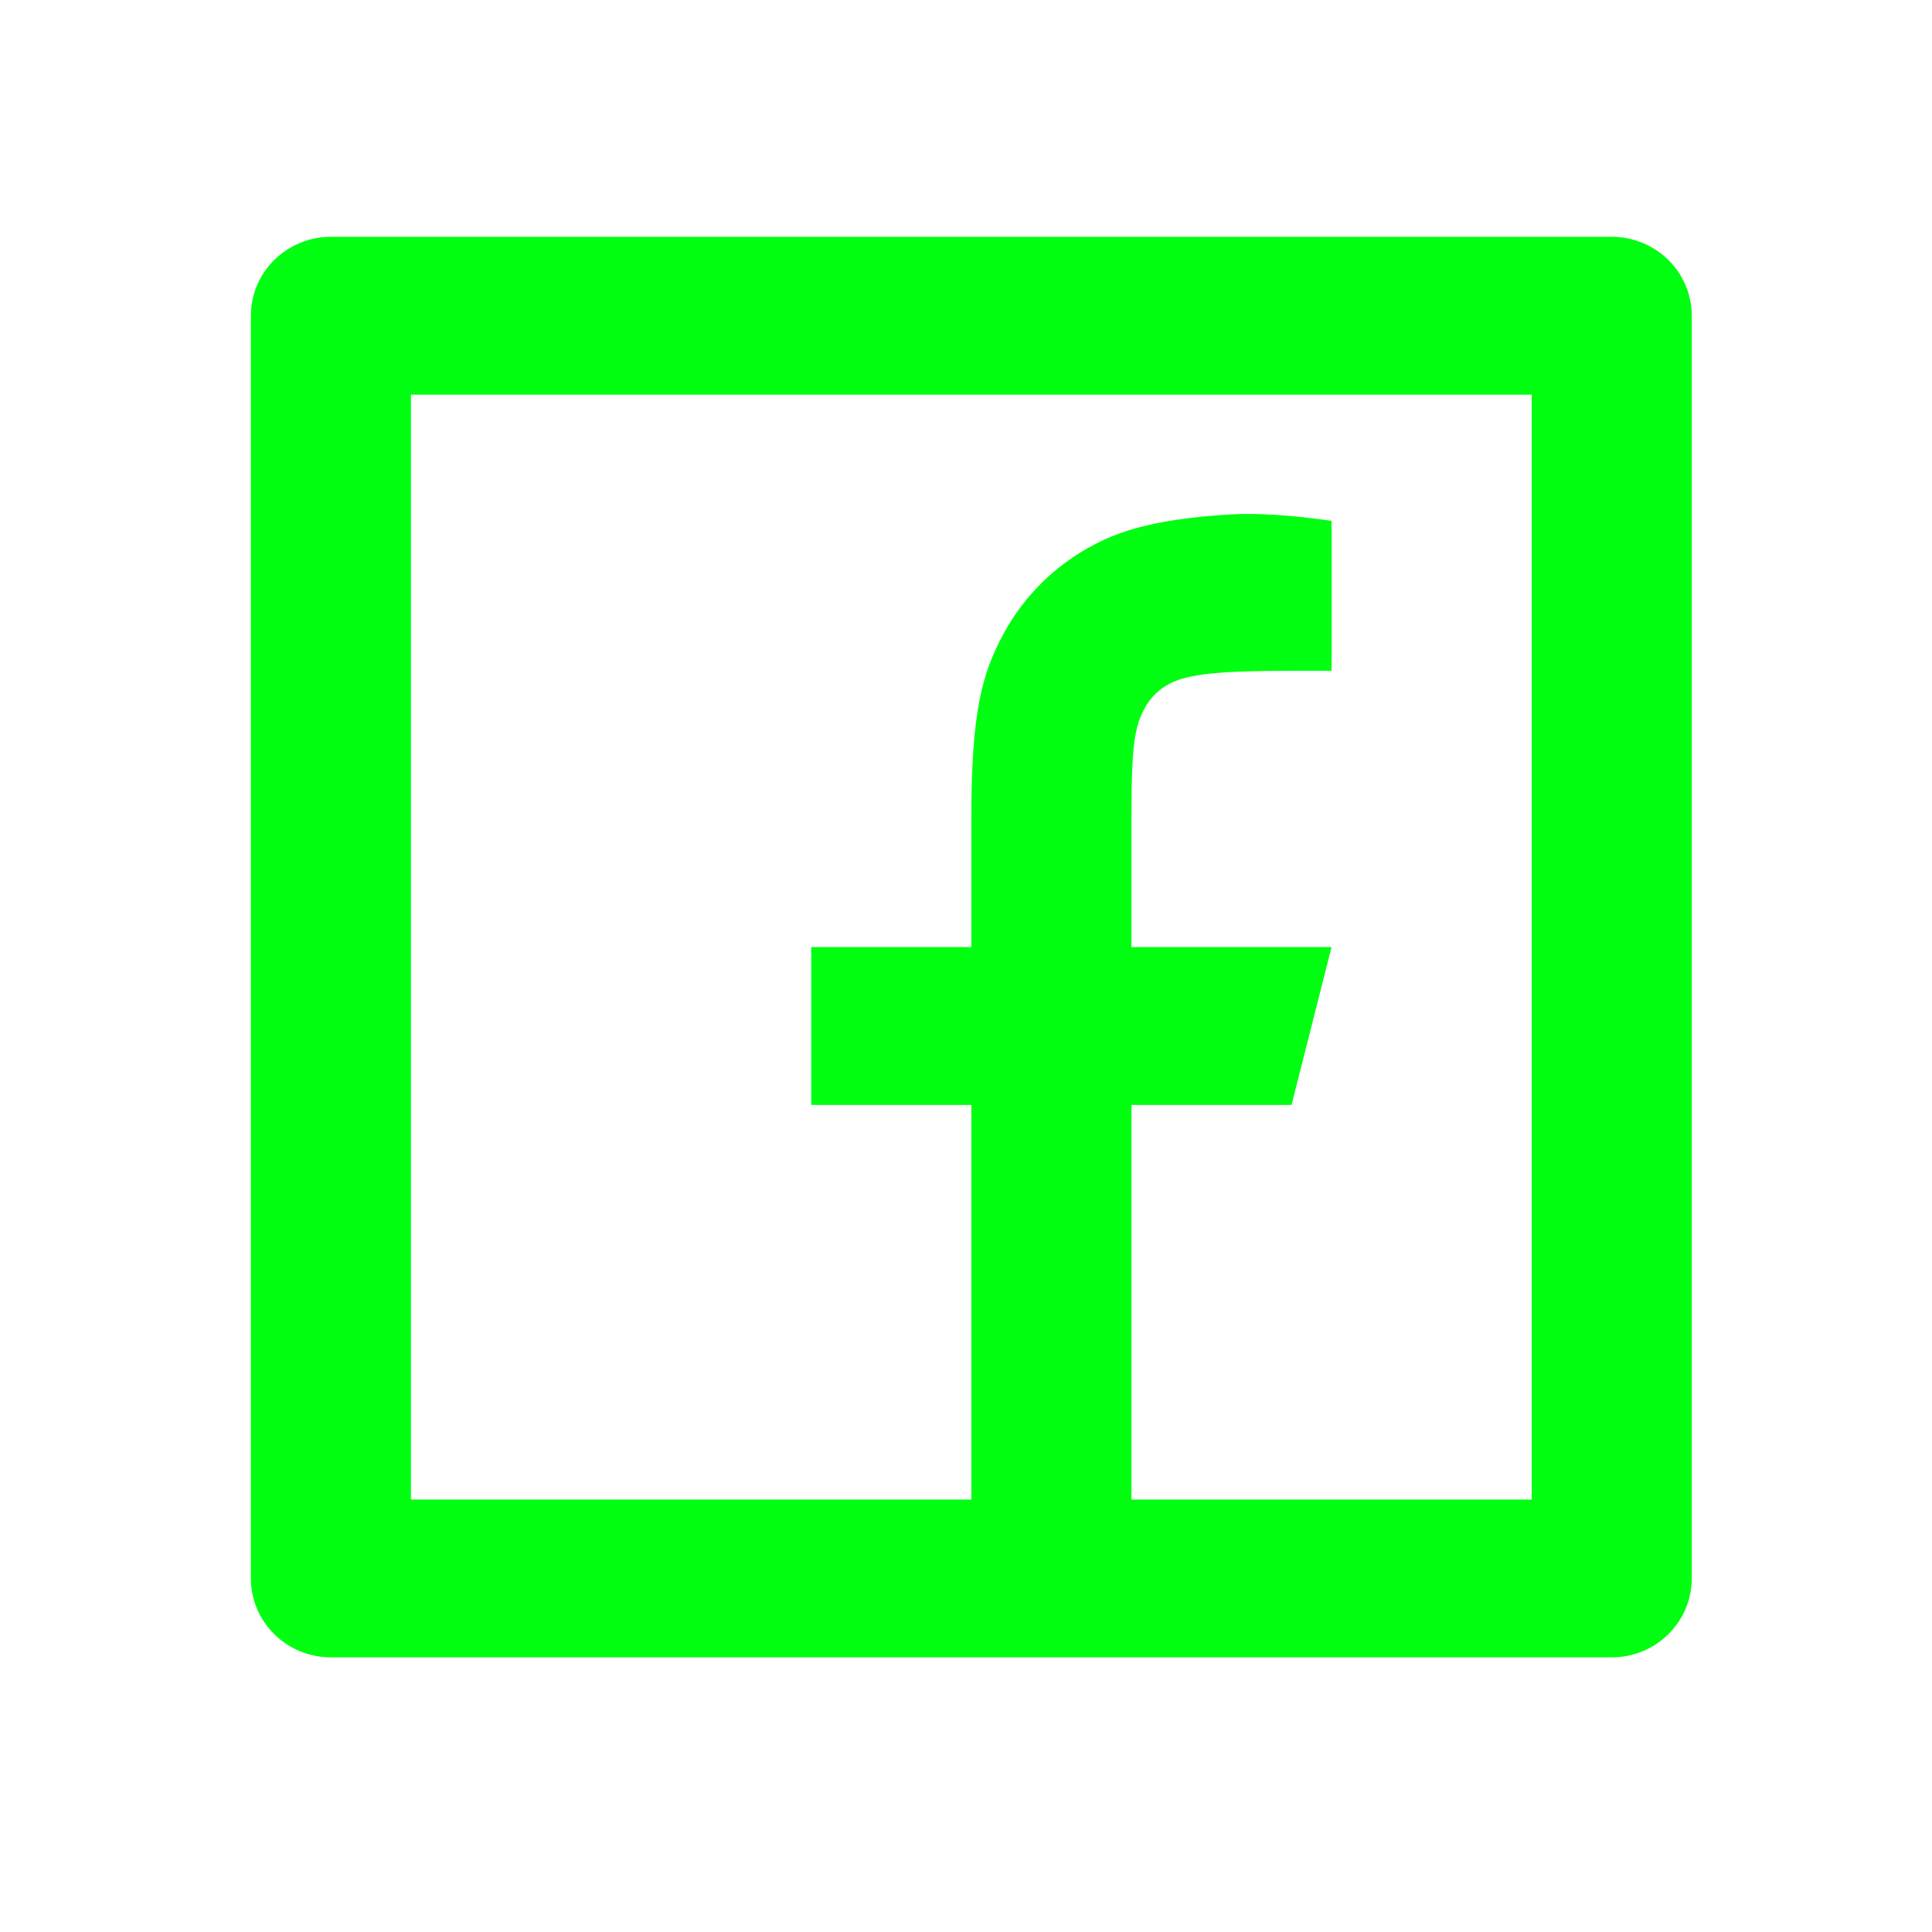 <?xml version="1.0" encoding="UTF-8"?> <svg xmlns="http://www.w3.org/2000/svg" width="34" height="34" viewBox="0 0 34 34" fill="none"> <g clip-path="url(#clip0_425_27)"> <path d="M19.911 26.389H26.955V6.945H7.232V26.389H17.094V19.445H14.276V16.667H17.094V14.37C17.094 12.513 17.291 11.839 17.657 11.16C18.018 10.488 18.576 9.939 19.257 9.584C19.796 9.299 20.465 9.128 21.634 9.054C22.097 9.025 22.698 9.061 23.434 9.166V11.805H22.729C21.437 11.805 20.903 11.864 20.584 12.032C20.395 12.129 20.24 12.281 20.142 12.468C19.973 12.782 19.911 13.093 19.911 14.368V16.667H23.433L22.729 19.445H19.911V26.389ZM5.824 4.167H28.363C28.737 4.167 29.095 4.313 29.36 4.574C29.624 4.834 29.772 5.188 29.772 5.556V27.778C29.772 28.146 29.624 28.5 29.36 28.76C29.095 29.021 28.737 29.167 28.363 29.167H5.824C5.45 29.167 5.092 29.021 4.828 28.76C4.563 28.5 4.415 28.146 4.415 27.778V5.556C4.415 5.188 4.563 4.834 4.828 4.574C5.092 4.313 5.45 4.167 5.824 4.167V4.167Z" fill="#00FF11"></path> </g> <defs> <clipPath id="clip0_425_27"> <rect width="33.809" height="33.333" fill="white" transform="translate(0.19)"></rect> </clipPath> </defs> </svg> 